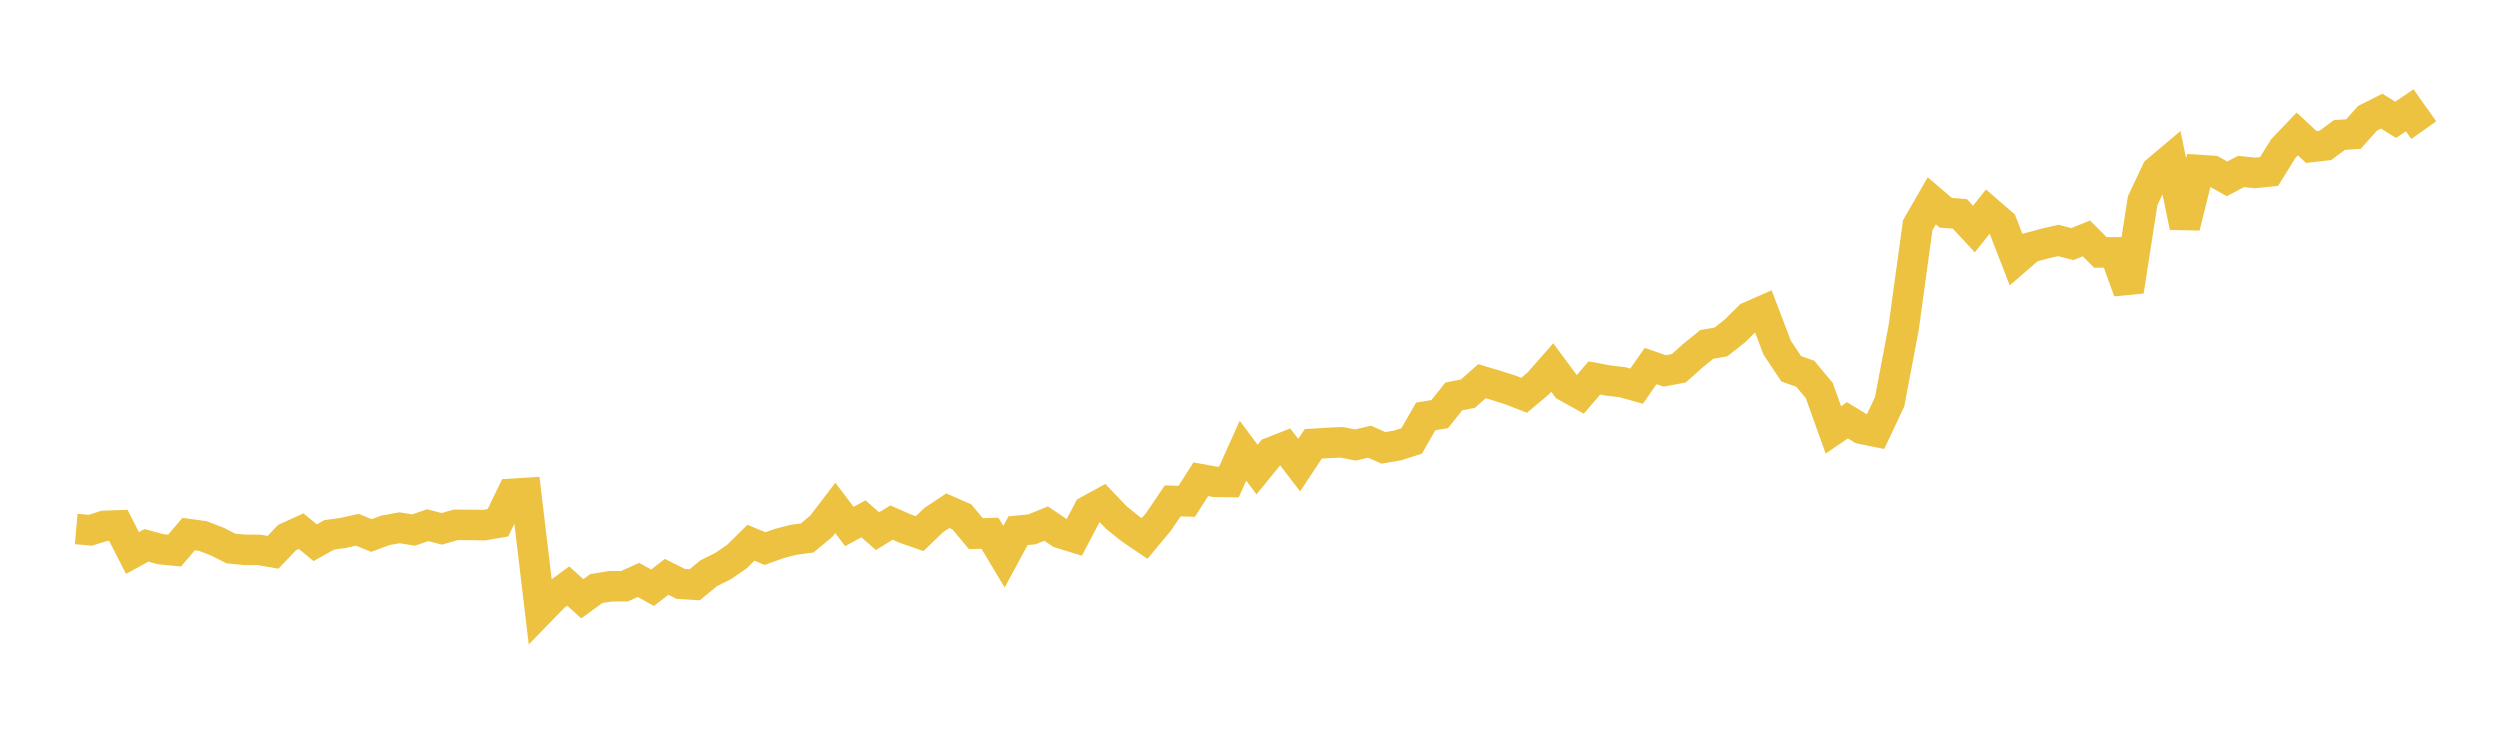 <svg width="164" height="48" xmlns="http://www.w3.org/2000/svg" xmlns:xlink="http://www.w3.org/1999/xlink"><path fill="none" stroke="rgb(237,194,64)" stroke-width="2" d="M5,34.704L5.922,34.785L6.844,34.495L7.766,34.464L8.689,36.277L9.611,35.775L10.533,36.026L11.455,36.116L12.377,35.036L13.299,35.162L14.222,35.514L15.144,35.979L16.066,36.071L16.988,36.072L17.91,36.231L18.832,35.264L19.754,34.844L20.677,35.601L21.599,35.086L22.521,34.956L23.443,34.752L24.365,35.13L25.287,34.788L26.21,34.623L27.132,34.771L28.054,34.451L28.976,34.692L29.898,34.429L30.82,34.433L31.743,34.45L32.665,34.293L33.587,32.393L34.509,32.336L35.431,40.074L36.353,39.125L37.275,38.443L38.198,39.279L39.12,38.608L40.042,38.459L40.964,38.458L41.886,38.041L42.808,38.558L43.731,37.84L44.653,38.301L45.575,38.357L46.497,37.6L47.419,37.144L48.341,36.513L49.263,35.603L50.186,35.988L51.108,35.657L52.03,35.417L52.952,35.289L53.874,34.524L54.796,33.318L55.719,34.537L56.641,34.033L57.563,34.845L58.485,34.28L59.407,34.687L60.329,35.004L61.251,34.117L62.174,33.502L63.096,33.907L64.018,35.009L64.94,34.98L65.862,36.52L66.784,34.814L67.707,34.722L68.629,34.349L69.551,34.972L70.473,35.255L71.395,33.496L72.317,32.993L73.24,33.958L74.162,34.697L75.084,35.323L76.006,34.22L76.928,32.859L77.85,32.887L78.772,31.437L79.695,31.607L80.617,31.619L81.539,29.562L82.461,30.804L83.383,29.672L84.305,29.312L85.228,30.514L86.15,29.115L87.072,29.06L87.994,29.014L88.916,29.192L89.838,28.975L90.76,29.38L91.683,29.22L92.605,28.927L93.527,27.319L94.449,27.163L95.371,26.006L96.293,25.823L97.216,25.007L98.138,25.282L99.06,25.57L99.982,25.932L100.904,25.155L101.826,24.108L102.749,25.355L103.671,25.867L104.593,24.794L105.515,24.966L106.437,25.072L107.359,25.332L108.281,24.014L109.204,24.332L110.126,24.16L111.048,23.337L111.97,22.59L112.892,22.433L113.814,21.705L114.737,20.788L115.659,20.382L116.581,22.805L117.503,24.193L118.425,24.517L119.347,25.624L120.269,28.2L121.192,27.572L122.114,28.132L123.036,28.318L123.958,26.361L124.88,21.499L125.802,14.778L126.725,13.173L127.647,13.962L128.569,14.031L129.491,15.022L130.413,13.866L131.335,14.664L132.257,17.035L133.18,16.236L134.102,15.988L135.024,15.772L135.946,16.012L136.868,15.64L137.79,16.561L138.713,16.555L139.635,19.101L140.557,13.168L141.479,11.219L142.401,10.441L143.323,14.884L144.246,11.152L145.168,11.213L146.09,11.731L147.012,11.247L147.934,11.344L148.856,11.248L149.778,9.754L150.701,8.787L151.623,9.644L152.545,9.537L153.467,8.856L154.389,8.793L155.311,7.757L156.234,7.291L157.156,7.859L158.078,7.235L159,8.537"></path></svg>